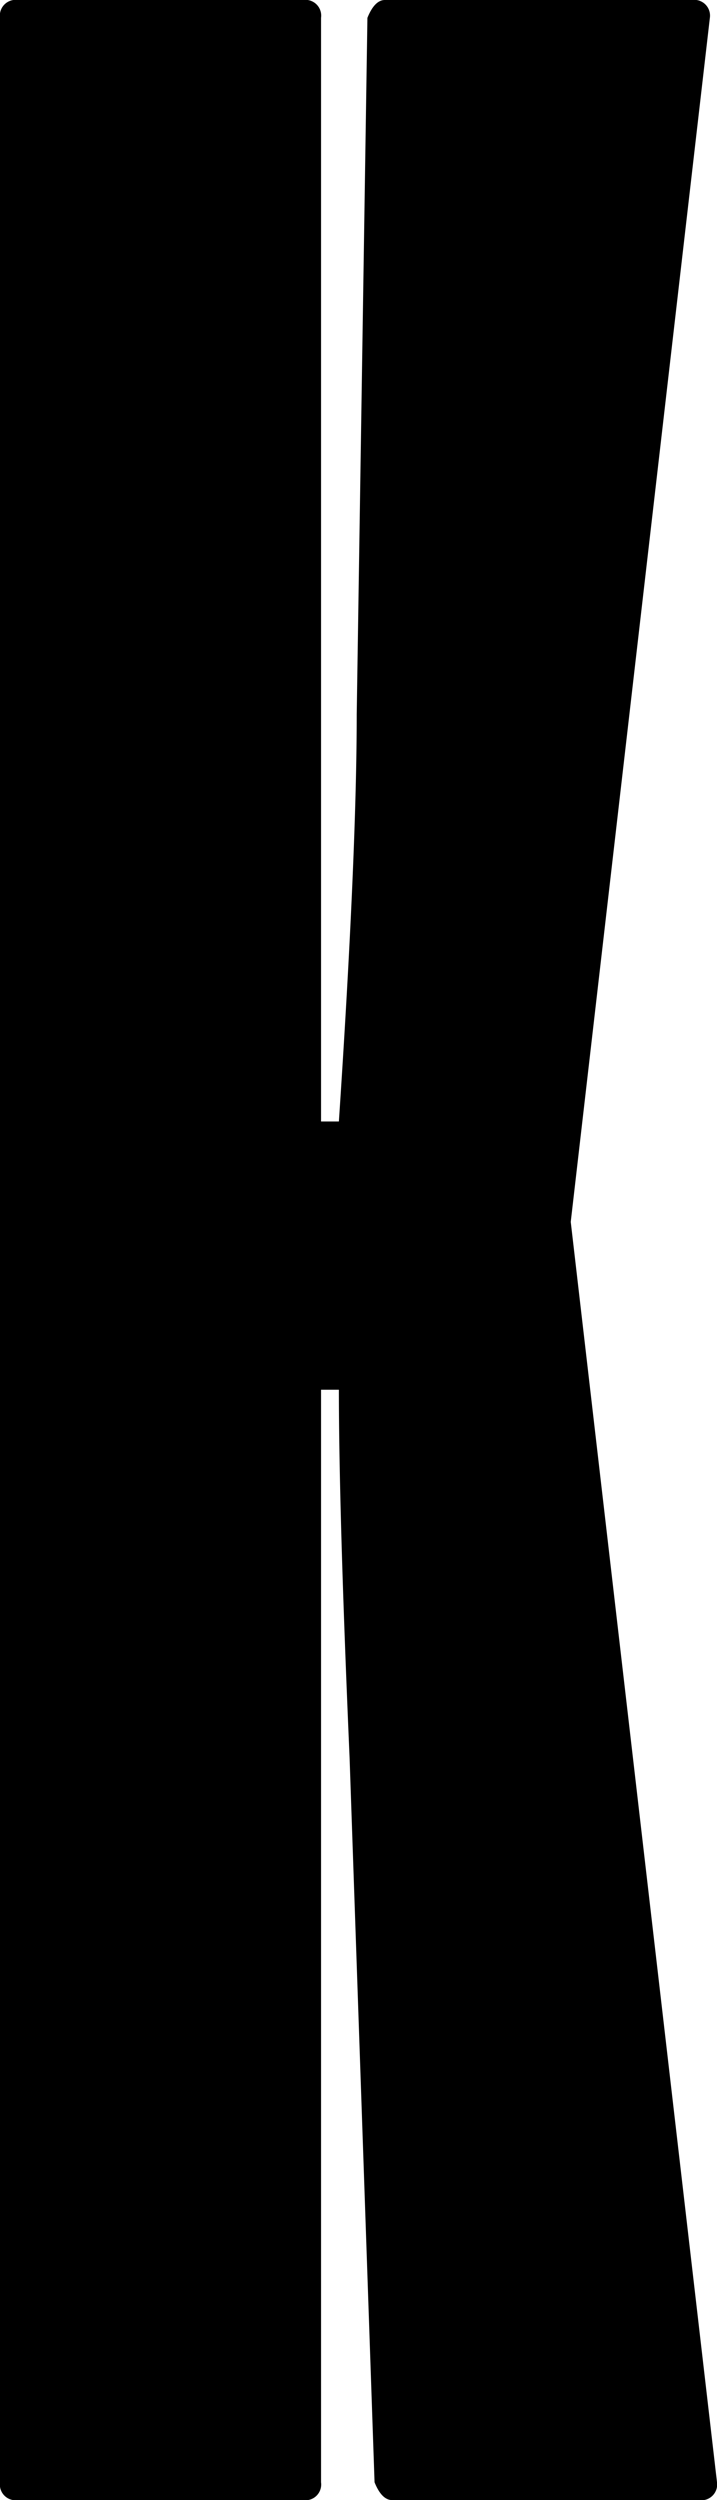 <svg xmlns="http://www.w3.org/2000/svg" viewBox="0 0 76.38 266"><g id="Ebene_2" data-name="Ebene 2"><g id="Ebene_1-2" data-name="Ebene 1"><path id="Path" d="M0,1.9A1.68,1.68,0,0,1,1.9,0H32.3a1.68,1.68,0,0,1,1.9,1.9V119.32h1.9Q38,90.82,38,76L39.14,1.9C39.65.63,40.28,0,41,0H73.72a1.68,1.68,0,0,1,1.9,1.9L60.8,130,76.38,264.1a1.68,1.68,0,0,1-1.9,1.9H41.8c-.76,0-1.39-.63-1.9-1.9L37.24,187q-1.14-26.22-1.14-39.14H34.2V264.1a1.68,1.68,0,0,1-1.9,1.9H1.9A1.68,1.68,0,0,1,0,264.1Z"/></g></g></svg>